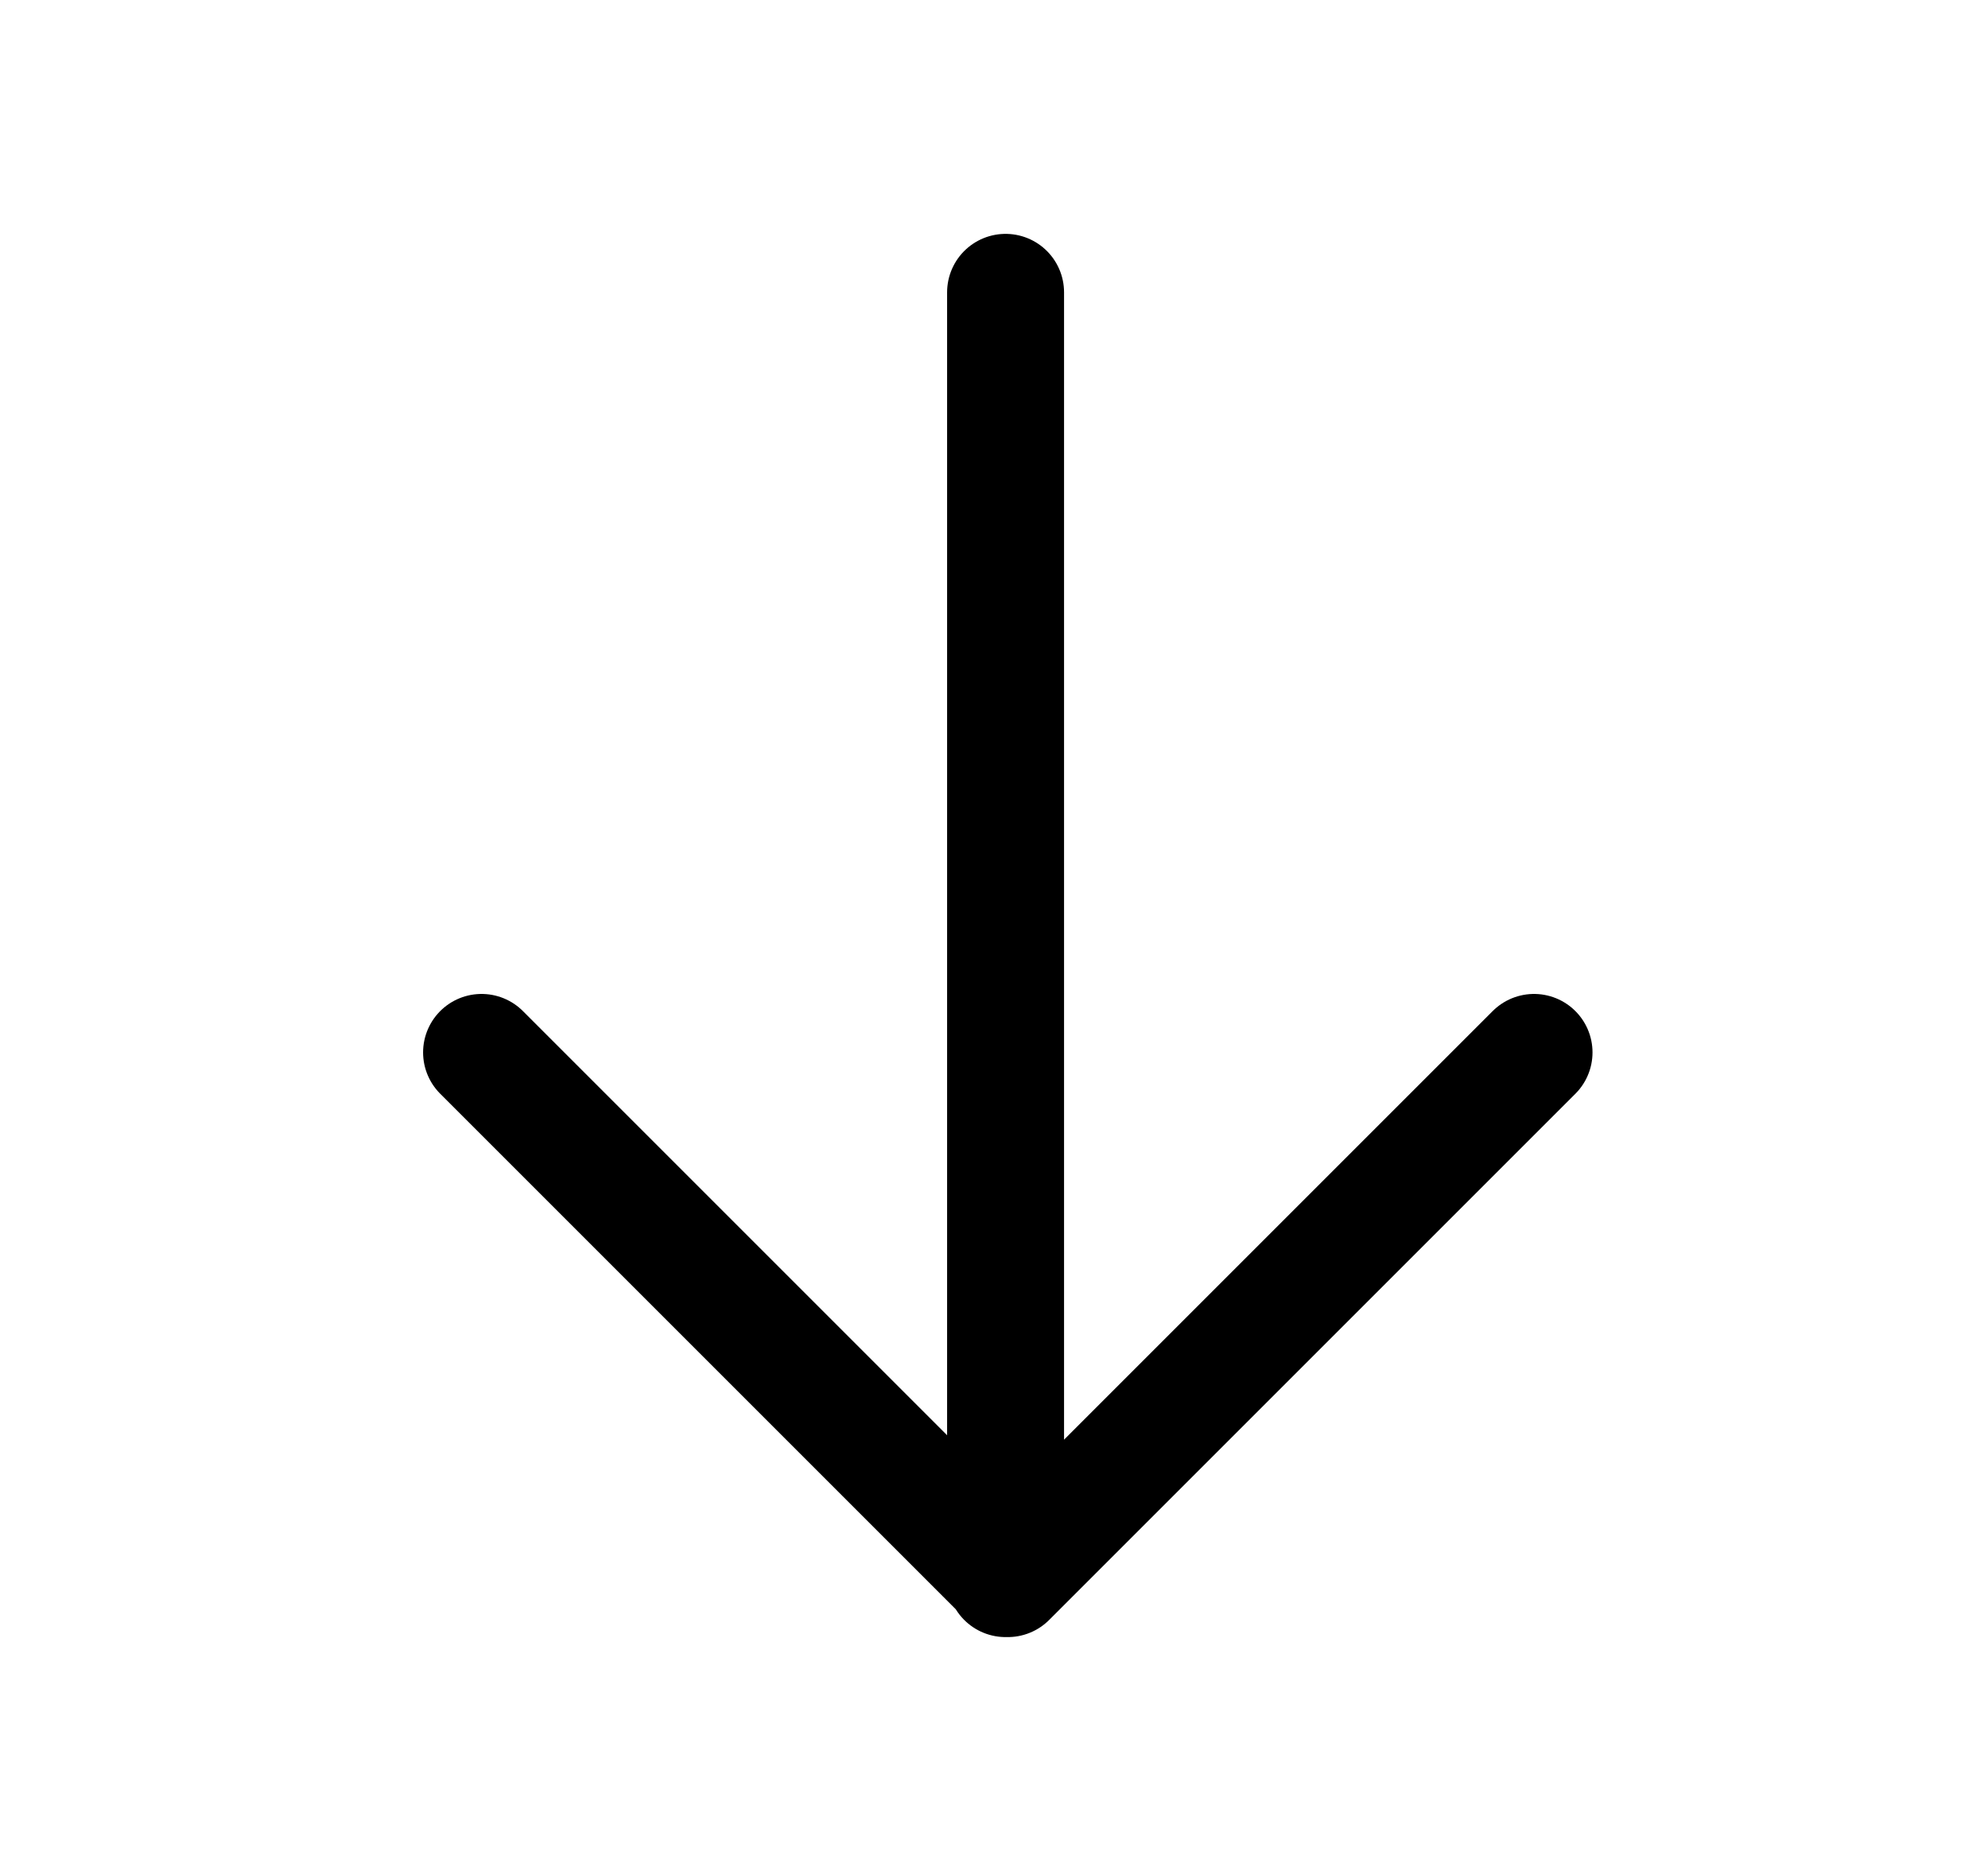 <svg width="17" height="16" viewBox="0 0 17 16" xmlns="http://www.w3.org/2000/svg">
    <g fill="none" fill-rule="evenodd">
        <path d="M16.618 0v16h-16V0z"/>
        <path stroke="#000" stroke-linecap="round" stroke-linejoin="round" d="M8.599 2.5v11M13.118 9l-4.5 4.5-4.5-4.5"/>
    </g>
</svg>
